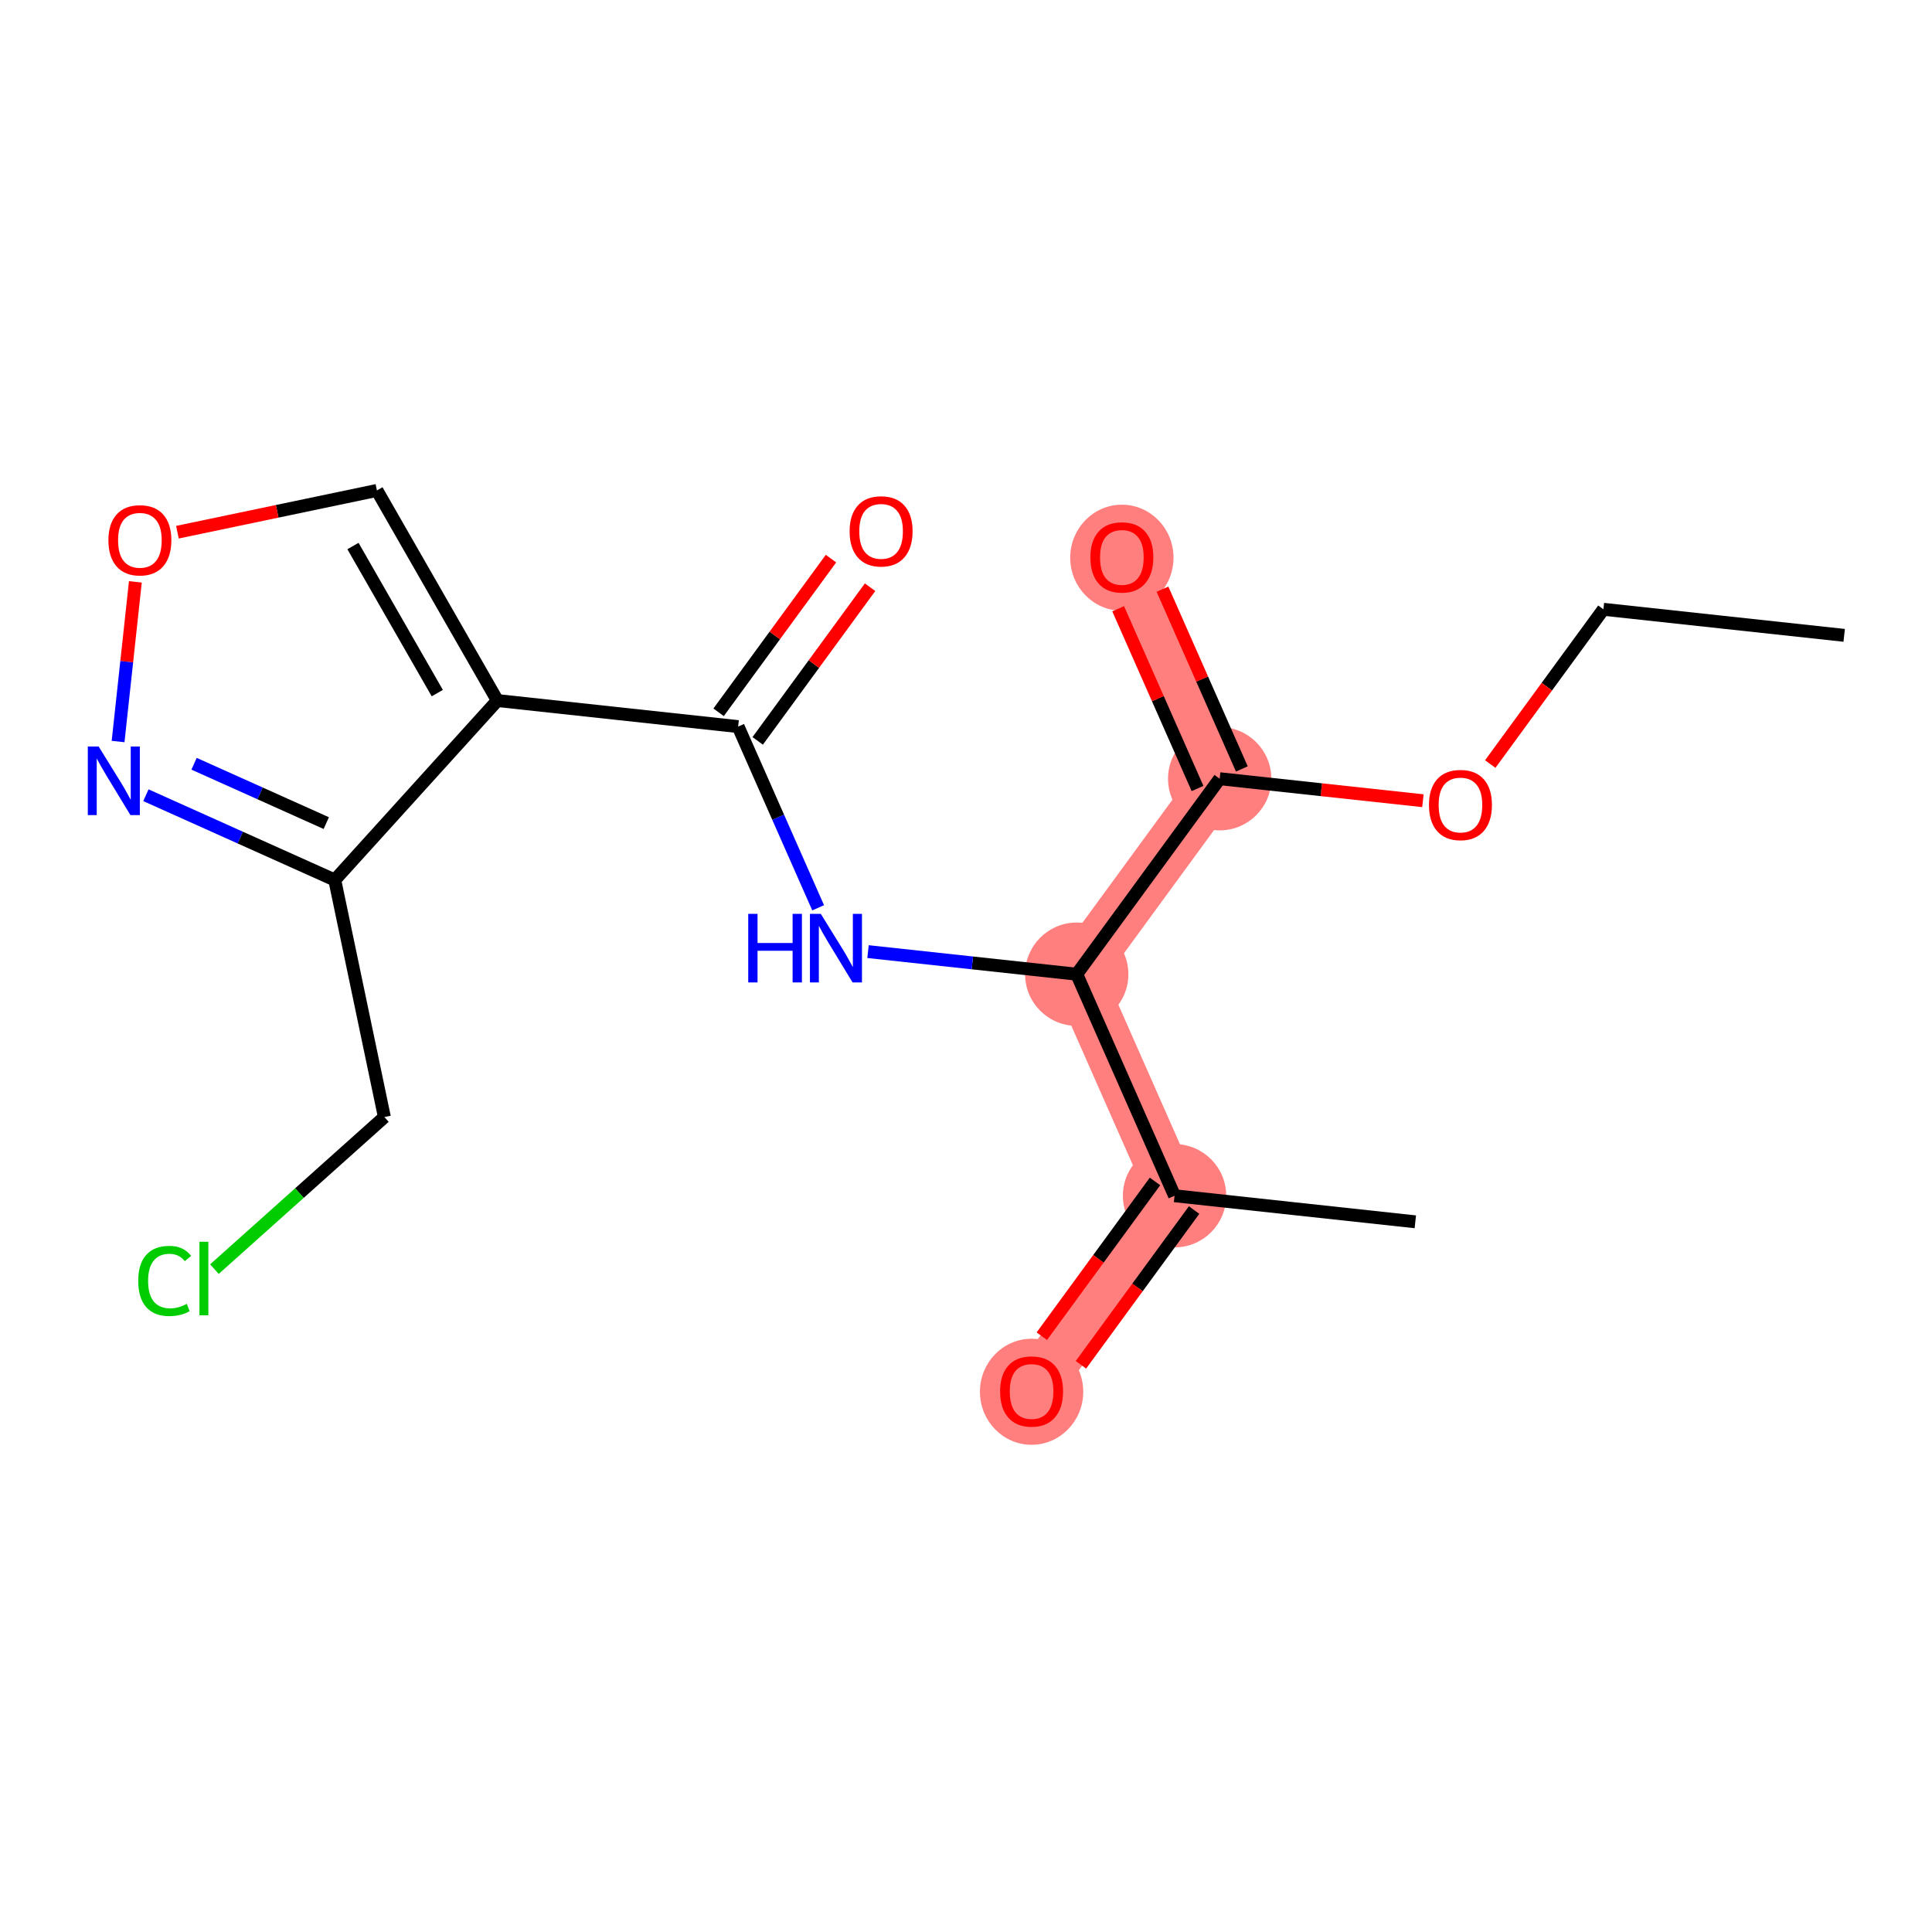 <?xml version='1.0' encoding='iso-8859-1'?>
<svg version='1.1' baseProfile='full'
              xmlns='http://www.w3.org/2000/svg'
                      xmlns:rdkit='http://www.rdkit.org/xml'
                      xmlns:xlink='http://www.w3.org/1999/xlink'
                  xml:space='preserve'
width='300px' height='300px' viewBox='0 0 300 300'>
<!-- END OF HEADER -->
<rect style='opacity:1.0;fill:#FFFFFF;stroke:none' width='300' height='300' x='0' y='0'> </rect>
<rect style='opacity:1.0;fill:#FFFFFF;stroke:none' width='300' height='300' x='0' y='0'> </rect>
<path d='M 189.392,120.919 L 174.203,86.518' style='fill:none;fill-rule:evenodd;stroke:#FF7F7F;stroke-width:8.0px;stroke-linecap:butt;stroke-linejoin:miter;stroke-opacity:1' />
<path d='M 189.392,120.919 L 167.194,151.274' style='fill:none;fill-rule:evenodd;stroke:#FF7F7F;stroke-width:8.0px;stroke-linecap:butt;stroke-linejoin:miter;stroke-opacity:1' />
<path d='M 167.194,151.274 L 182.383,185.675' style='fill:none;fill-rule:evenodd;stroke:#FF7F7F;stroke-width:8.0px;stroke-linecap:butt;stroke-linejoin:miter;stroke-opacity:1' />
<path d='M 182.383,185.675 L 160.185,216.03' style='fill:none;fill-rule:evenodd;stroke:#FF7F7F;stroke-width:8.0px;stroke-linecap:butt;stroke-linejoin:miter;stroke-opacity:1' />
<ellipse cx='189.392' cy='120.919' rx='7.521' ry='7.521'  style='fill:#FF7F7F;fill-rule:evenodd;stroke:#FF7F7F;stroke-width:1.0px;stroke-linecap:butt;stroke-linejoin:miter;stroke-opacity:1' />
<ellipse cx='174.203' cy='86.601' rx='7.521' ry='7.733'  style='fill:#FF7F7F;fill-rule:evenodd;stroke:#FF7F7F;stroke-width:1.0px;stroke-linecap:butt;stroke-linejoin:miter;stroke-opacity:1' />
<ellipse cx='167.194' cy='151.274' rx='7.521' ry='7.521'  style='fill:#FF7F7F;fill-rule:evenodd;stroke:#FF7F7F;stroke-width:1.0px;stroke-linecap:butt;stroke-linejoin:miter;stroke-opacity:1' />
<ellipse cx='182.383' cy='185.675' rx='7.521' ry='7.521'  style='fill:#FF7F7F;fill-rule:evenodd;stroke:#FF7F7F;stroke-width:1.0px;stroke-linecap:butt;stroke-linejoin:miter;stroke-opacity:1' />
<ellipse cx='160.185' cy='216.113' rx='7.521' ry='7.733'  style='fill:#FF7F7F;fill-rule:evenodd;stroke:#FF7F7F;stroke-width:1.0px;stroke-linecap:butt;stroke-linejoin:miter;stroke-opacity:1' />
<path class='bond-0 atom-0 atom-1' d='M 286.364,98.658 L 248.977,94.611' style='fill:none;fill-rule:evenodd;stroke:#000000;stroke-width:2.0px;stroke-linecap:butt;stroke-linejoin:miter;stroke-opacity:1' />
<path class='bond-1 atom-1 atom-2' d='M 248.977,94.611 L 240.191,106.626' style='fill:none;fill-rule:evenodd;stroke:#000000;stroke-width:2.0px;stroke-linecap:butt;stroke-linejoin:miter;stroke-opacity:1' />
<path class='bond-1 atom-1 atom-2' d='M 240.191,106.626 L 231.404,118.641' style='fill:none;fill-rule:evenodd;stroke:#FF0000;stroke-width:2.0px;stroke-linecap:butt;stroke-linejoin:miter;stroke-opacity:1' />
<path class='bond-2 atom-2 atom-3' d='M 220.95,124.335 L 205.171,122.627' style='fill:none;fill-rule:evenodd;stroke:#FF0000;stroke-width:2.0px;stroke-linecap:butt;stroke-linejoin:miter;stroke-opacity:1' />
<path class='bond-2 atom-2 atom-3' d='M 205.171,122.627 L 189.392,120.919' style='fill:none;fill-rule:evenodd;stroke:#000000;stroke-width:2.0px;stroke-linecap:butt;stroke-linejoin:miter;stroke-opacity:1' />
<path class='bond-3 atom-3 atom-4' d='M 192.832,119.4 L 186.67,105.445' style='fill:none;fill-rule:evenodd;stroke:#000000;stroke-width:2.0px;stroke-linecap:butt;stroke-linejoin:miter;stroke-opacity:1' />
<path class='bond-3 atom-3 atom-4' d='M 186.67,105.445 L 180.509,91.49' style='fill:none;fill-rule:evenodd;stroke:#FF0000;stroke-width:2.0px;stroke-linecap:butt;stroke-linejoin:miter;stroke-opacity:1' />
<path class='bond-3 atom-3 atom-4' d='M 185.952,122.438 L 179.79,108.483' style='fill:none;fill-rule:evenodd;stroke:#000000;stroke-width:2.0px;stroke-linecap:butt;stroke-linejoin:miter;stroke-opacity:1' />
<path class='bond-3 atom-3 atom-4' d='M 179.79,108.483 L 173.628,94.528' style='fill:none;fill-rule:evenodd;stroke:#FF0000;stroke-width:2.0px;stroke-linecap:butt;stroke-linejoin:miter;stroke-opacity:1' />
<path class='bond-4 atom-3 atom-5' d='M 189.392,120.919 L 167.194,151.274' style='fill:none;fill-rule:evenodd;stroke:#000000;stroke-width:2.0px;stroke-linecap:butt;stroke-linejoin:miter;stroke-opacity:1' />
<path class='bond-5 atom-5 atom-6' d='M 167.194,151.274 L 150.99,149.52' style='fill:none;fill-rule:evenodd;stroke:#000000;stroke-width:2.0px;stroke-linecap:butt;stroke-linejoin:miter;stroke-opacity:1' />
<path class='bond-5 atom-5 atom-6' d='M 150.99,149.52 L 134.786,147.766' style='fill:none;fill-rule:evenodd;stroke:#0000FF;stroke-width:2.0px;stroke-linecap:butt;stroke-linejoin:miter;stroke-opacity:1' />
<path class='bond-15 atom-5 atom-16' d='M 167.194,151.274 L 182.383,185.675' style='fill:none;fill-rule:evenodd;stroke:#000000;stroke-width:2.0px;stroke-linecap:butt;stroke-linejoin:miter;stroke-opacity:1' />
<path class='bond-6 atom-6 atom-7' d='M 127.041,140.962 L 120.829,126.894' style='fill:none;fill-rule:evenodd;stroke:#0000FF;stroke-width:2.0px;stroke-linecap:butt;stroke-linejoin:miter;stroke-opacity:1' />
<path class='bond-6 atom-6 atom-7' d='M 120.829,126.894 L 114.618,112.826' style='fill:none;fill-rule:evenodd;stroke:#000000;stroke-width:2.0px;stroke-linecap:butt;stroke-linejoin:miter;stroke-opacity:1' />
<path class='bond-7 atom-7 atom-8' d='M 117.653,115.046 L 126.379,103.114' style='fill:none;fill-rule:evenodd;stroke:#000000;stroke-width:2.0px;stroke-linecap:butt;stroke-linejoin:miter;stroke-opacity:1' />
<path class='bond-7 atom-7 atom-8' d='M 126.379,103.114 L 135.105,91.182' style='fill:none;fill-rule:evenodd;stroke:#FF0000;stroke-width:2.0px;stroke-linecap:butt;stroke-linejoin:miter;stroke-opacity:1' />
<path class='bond-7 atom-7 atom-8' d='M 111.583,110.606 L 120.308,98.674' style='fill:none;fill-rule:evenodd;stroke:#000000;stroke-width:2.0px;stroke-linecap:butt;stroke-linejoin:miter;stroke-opacity:1' />
<path class='bond-7 atom-7 atom-8' d='M 120.308,98.674 L 129.034,86.742' style='fill:none;fill-rule:evenodd;stroke:#FF0000;stroke-width:2.0px;stroke-linecap:butt;stroke-linejoin:miter;stroke-opacity:1' />
<path class='bond-8 atom-7 atom-9' d='M 114.618,112.826 L 77.231,108.78' style='fill:none;fill-rule:evenodd;stroke:#000000;stroke-width:2.0px;stroke-linecap:butt;stroke-linejoin:miter;stroke-opacity:1' />
<path class='bond-9 atom-9 atom-10' d='M 77.231,108.78 L 58.529,76.154' style='fill:none;fill-rule:evenodd;stroke:#000000;stroke-width:2.0px;stroke-linecap:butt;stroke-linejoin:miter;stroke-opacity:1' />
<path class='bond-9 atom-9 atom-10' d='M 67.901,107.626 L 54.809,84.789' style='fill:none;fill-rule:evenodd;stroke:#000000;stroke-width:2.0px;stroke-linecap:butt;stroke-linejoin:miter;stroke-opacity:1' />
<path class='bond-18 atom-13 atom-9' d='M 51.982,136.648 L 77.231,108.78' style='fill:none;fill-rule:evenodd;stroke:#000000;stroke-width:2.0px;stroke-linecap:butt;stroke-linejoin:miter;stroke-opacity:1' />
<path class='bond-10 atom-10 atom-11' d='M 58.529,76.154 L 43.04,79.397' style='fill:none;fill-rule:evenodd;stroke:#000000;stroke-width:2.0px;stroke-linecap:butt;stroke-linejoin:miter;stroke-opacity:1' />
<path class='bond-10 atom-10 atom-11' d='M 43.04,79.397 L 27.55,82.639' style='fill:none;fill-rule:evenodd;stroke:#FF0000;stroke-width:2.0px;stroke-linecap:butt;stroke-linejoin:miter;stroke-opacity:1' />
<path class='bond-11 atom-11 atom-12' d='M 21.019,90.35 L 19.677,102.747' style='fill:none;fill-rule:evenodd;stroke:#FF0000;stroke-width:2.0px;stroke-linecap:butt;stroke-linejoin:miter;stroke-opacity:1' />
<path class='bond-11 atom-11 atom-12' d='M 19.677,102.747 L 18.336,115.144' style='fill:none;fill-rule:evenodd;stroke:#0000FF;stroke-width:2.0px;stroke-linecap:butt;stroke-linejoin:miter;stroke-opacity:1' />
<path class='bond-12 atom-12 atom-13' d='M 22.654,123.481 L 37.318,130.065' style='fill:none;fill-rule:evenodd;stroke:#0000FF;stroke-width:2.0px;stroke-linecap:butt;stroke-linejoin:miter;stroke-opacity:1' />
<path class='bond-12 atom-12 atom-13' d='M 37.318,130.065 L 51.982,136.648' style='fill:none;fill-rule:evenodd;stroke:#000000;stroke-width:2.0px;stroke-linecap:butt;stroke-linejoin:miter;stroke-opacity:1' />
<path class='bond-12 atom-12 atom-13' d='M 30.134,118.595 L 40.398,123.203' style='fill:none;fill-rule:evenodd;stroke:#0000FF;stroke-width:2.0px;stroke-linecap:butt;stroke-linejoin:miter;stroke-opacity:1' />
<path class='bond-12 atom-12 atom-13' d='M 40.398,123.203 L 50.663,127.812' style='fill:none;fill-rule:evenodd;stroke:#000000;stroke-width:2.0px;stroke-linecap:butt;stroke-linejoin:miter;stroke-opacity:1' />
<path class='bond-13 atom-13 atom-14' d='M 51.982,136.648 L 59.687,173.455' style='fill:none;fill-rule:evenodd;stroke:#000000;stroke-width:2.0px;stroke-linecap:butt;stroke-linejoin:miter;stroke-opacity:1' />
<path class='bond-14 atom-14 atom-15' d='M 59.687,173.455 L 46.491,185.263' style='fill:none;fill-rule:evenodd;stroke:#000000;stroke-width:2.0px;stroke-linecap:butt;stroke-linejoin:miter;stroke-opacity:1' />
<path class='bond-14 atom-14 atom-15' d='M 46.491,185.263 L 33.295,197.071' style='fill:none;fill-rule:evenodd;stroke:#00CC00;stroke-width:2.0px;stroke-linecap:butt;stroke-linejoin:miter;stroke-opacity:1' />
<path class='bond-16 atom-16 atom-17' d='M 182.383,185.675 L 219.77,189.722' style='fill:none;fill-rule:evenodd;stroke:#000000;stroke-width:2.0px;stroke-linecap:butt;stroke-linejoin:miter;stroke-opacity:1' />
<path class='bond-17 atom-16 atom-18' d='M 179.348,183.456 L 170.561,195.47' style='fill:none;fill-rule:evenodd;stroke:#000000;stroke-width:2.0px;stroke-linecap:butt;stroke-linejoin:miter;stroke-opacity:1' />
<path class='bond-17 atom-16 atom-18' d='M 170.561,195.47 L 161.775,207.485' style='fill:none;fill-rule:evenodd;stroke:#FF0000;stroke-width:2.0px;stroke-linecap:butt;stroke-linejoin:miter;stroke-opacity:1' />
<path class='bond-17 atom-16 atom-18' d='M 185.419,187.895 L 176.632,199.91' style='fill:none;fill-rule:evenodd;stroke:#000000;stroke-width:2.0px;stroke-linecap:butt;stroke-linejoin:miter;stroke-opacity:1' />
<path class='bond-17 atom-16 atom-18' d='M 176.632,199.91 L 167.846,211.925' style='fill:none;fill-rule:evenodd;stroke:#FF0000;stroke-width:2.0px;stroke-linecap:butt;stroke-linejoin:miter;stroke-opacity:1' />
<path  class='atom-2' d='M 221.89 124.996
Q 221.89 122.439, 223.154 121.01
Q 224.417 119.581, 226.779 119.581
Q 229.14 119.581, 230.404 121.01
Q 231.667 122.439, 231.667 124.996
Q 231.667 127.583, 230.389 129.057
Q 229.11 130.516, 226.779 130.516
Q 224.432 130.516, 223.154 129.057
Q 221.89 127.598, 221.89 124.996
M 226.779 129.313
Q 228.403 129.313, 229.276 128.23
Q 230.163 127.132, 230.163 124.996
Q 230.163 122.905, 229.276 121.852
Q 228.403 120.784, 226.779 120.784
Q 225.154 120.784, 224.267 121.837
Q 223.394 122.89, 223.394 124.996
Q 223.394 127.147, 224.267 128.23
Q 225.154 129.313, 226.779 129.313
' fill='#FF0000'/>
<path  class='atom-4' d='M 169.314 86.548
Q 169.314 83.991, 170.578 82.562
Q 171.841 81.133, 174.203 81.133
Q 176.564 81.133, 177.828 82.562
Q 179.091 83.991, 179.091 86.548
Q 179.091 89.135, 177.813 90.609
Q 176.534 92.069, 174.203 92.069
Q 171.856 92.069, 170.578 90.609
Q 169.314 89.15, 169.314 86.548
M 174.203 90.865
Q 175.827 90.865, 176.7 89.782
Q 177.587 88.684, 177.587 86.548
Q 177.587 84.457, 176.7 83.404
Q 175.827 82.336, 174.203 82.336
Q 172.578 82.336, 171.691 83.389
Q 170.818 84.442, 170.818 86.548
Q 170.818 88.699, 171.691 89.782
Q 172.578 90.865, 174.203 90.865
' fill='#FF0000'/>
<path  class='atom-6' d='M 116.186 141.903
L 117.63 141.903
L 117.63 146.43
L 123.076 146.43
L 123.076 141.903
L 124.52 141.903
L 124.52 152.552
L 123.076 152.552
L 123.076 147.634
L 117.63 147.634
L 117.63 152.552
L 116.186 152.552
L 116.186 141.903
' fill='#0000FF'/>
<path  class='atom-6' d='M 127.453 141.903
L 130.943 147.543
Q 131.289 148.1, 131.845 149.108
Q 132.402 150.116, 132.432 150.176
L 132.432 141.903
L 133.846 141.903
L 133.846 152.552
L 132.387 152.552
L 128.641 146.385
Q 128.205 145.663, 127.739 144.836
Q 127.287 144.009, 127.152 143.753
L 127.152 152.552
L 125.768 152.552
L 125.768 141.903
L 127.453 141.903
' fill='#0000FF'/>
<path  class='atom-8' d='M 131.927 82.501
Q 131.927 79.944, 133.191 78.515
Q 134.454 77.086, 136.816 77.086
Q 139.177 77.086, 140.441 78.515
Q 141.705 79.944, 141.705 82.501
Q 141.705 85.089, 140.426 86.563
Q 139.147 88.022, 136.816 88.022
Q 134.469 88.022, 133.191 86.563
Q 131.927 85.104, 131.927 82.501
M 136.816 86.819
Q 138.44 86.819, 139.313 85.736
Q 140.2 84.638, 140.2 82.501
Q 140.2 80.411, 139.313 79.358
Q 138.44 78.29, 136.816 78.29
Q 135.191 78.29, 134.304 79.343
Q 133.431 80.396, 133.431 82.501
Q 133.431 84.653, 134.304 85.736
Q 135.191 86.819, 136.816 86.819
' fill='#FF0000'/>
<path  class='atom-11' d='M 16.833 83.889
Q 16.833 81.332, 18.097 79.903
Q 19.36 78.474, 21.722 78.474
Q 24.083 78.474, 25.347 79.903
Q 26.61 81.332, 26.61 83.889
Q 26.61 86.477, 25.332 87.951
Q 24.053 89.41, 21.722 89.41
Q 19.375 89.41, 18.097 87.951
Q 16.833 86.492, 16.833 83.889
M 21.722 88.206
Q 23.346 88.206, 24.219 87.123
Q 25.106 86.025, 25.106 83.889
Q 25.106 81.798, 24.219 80.746
Q 23.346 79.677, 21.722 79.677
Q 20.097 79.677, 19.21 80.73
Q 18.337 81.783, 18.337 83.889
Q 18.337 86.04, 19.21 87.123
Q 20.097 88.206, 21.722 88.206
' fill='#FF0000'/>
<path  class='atom-12' d='M 15.321 115.921
L 18.811 121.562
Q 19.157 122.119, 19.713 123.126
Q 20.27 124.134, 20.3 124.194
L 20.3 115.921
L 21.714 115.921
L 21.714 126.571
L 20.255 126.571
L 16.509 120.404
Q 16.073 119.682, 15.607 118.854
Q 15.156 118.027, 15.02 117.771
L 15.02 126.571
L 13.636 126.571
L 13.636 115.921
L 15.321 115.921
' fill='#0000FF'/>
<path  class='atom-15' d='M 21.464 198.9
Q 21.464 196.253, 22.698 194.869
Q 23.946 193.47, 26.308 193.47
Q 28.504 193.47, 29.677 195.019
L 28.684 195.832
Q 27.827 194.703, 26.308 194.703
Q 24.698 194.703, 23.841 195.786
Q 22.998 196.854, 22.998 198.9
Q 22.998 201.006, 23.871 202.089
Q 24.758 203.172, 26.473 203.172
Q 27.646 203.172, 29.015 202.465
L 29.436 203.593
Q 28.88 203.954, 28.037 204.165
Q 27.195 204.375, 26.262 204.375
Q 23.946 204.375, 22.698 202.962
Q 21.464 201.548, 21.464 198.9
' fill='#00CC00'/>
<path  class='atom-15' d='M 30.971 192.823
L 32.355 192.823
L 32.355 204.24
L 30.971 204.24
L 30.971 192.823
' fill='#00CC00'/>
<path  class='atom-18' d='M 155.296 216.06
Q 155.296 213.503, 156.56 212.074
Q 157.824 210.645, 160.185 210.645
Q 162.547 210.645, 163.81 212.074
Q 165.074 213.503, 165.074 216.06
Q 165.074 218.647, 163.795 220.122
Q 162.517 221.581, 160.185 221.581
Q 157.839 221.581, 156.56 220.122
Q 155.296 218.663, 155.296 216.06
M 160.185 220.377
Q 161.81 220.377, 162.682 219.294
Q 163.57 218.196, 163.57 216.06
Q 163.57 213.969, 162.682 212.916
Q 161.81 211.848, 160.185 211.848
Q 158.561 211.848, 157.673 212.901
Q 156.801 213.954, 156.801 216.06
Q 156.801 218.211, 157.673 219.294
Q 158.561 220.377, 160.185 220.377
' fill='#FF0000'/>
</svg>
